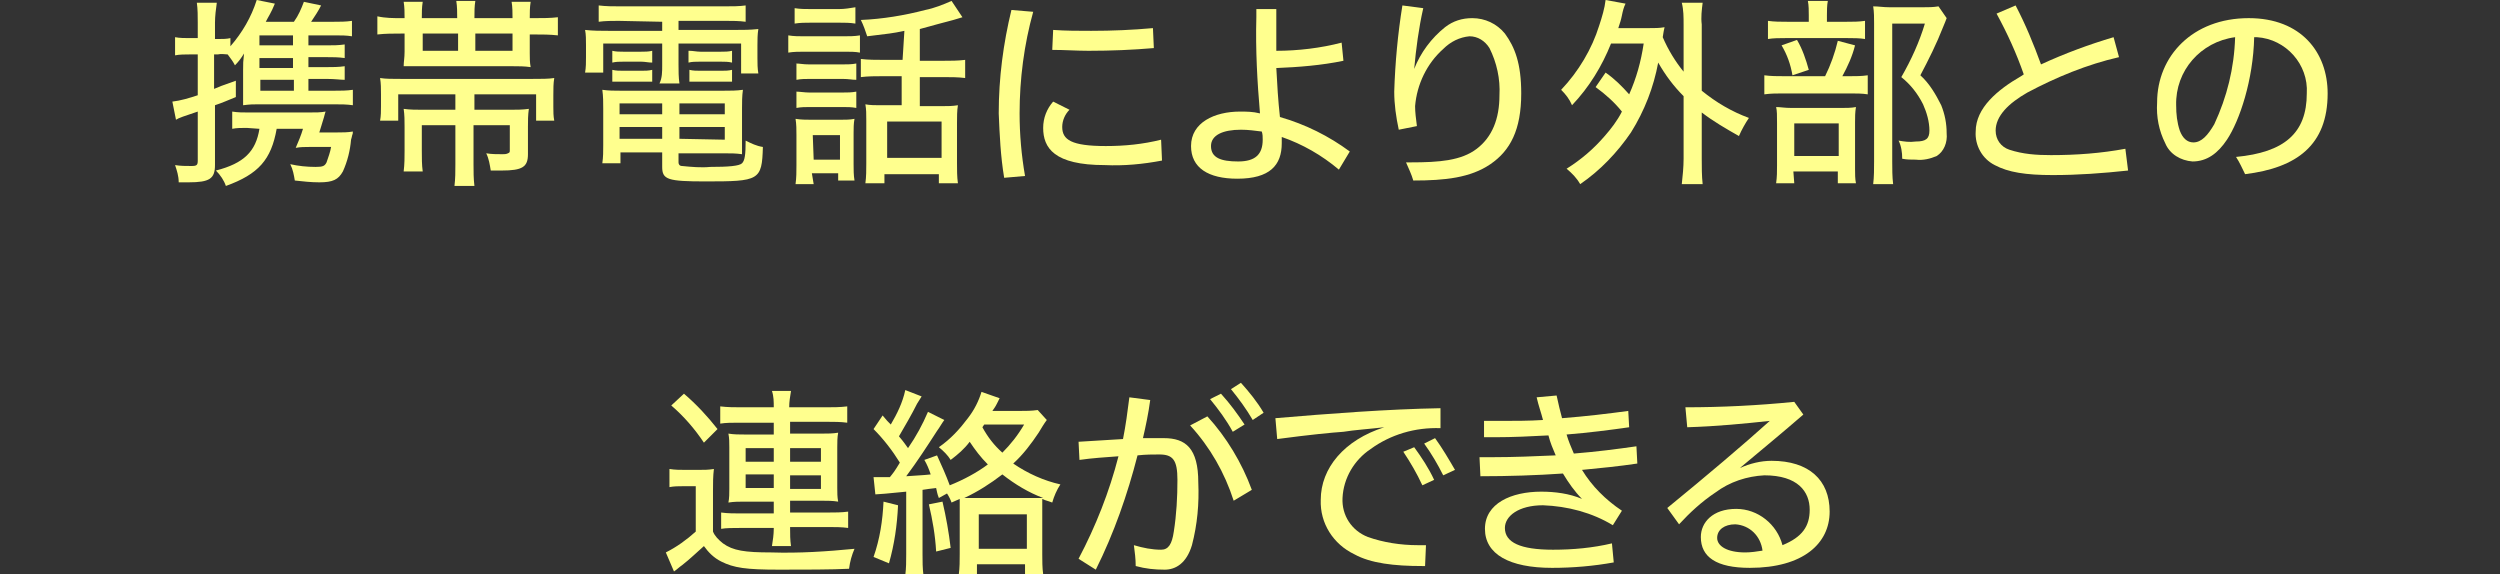 <?xml version="1.0" encoding="utf-8"?>
<!-- Generator: Adobe Illustrator 25.0.0, SVG Export Plug-In . SVG Version: 6.00 Build 0)  -->
<svg version="1.1" id="レイヤー_1" xmlns="http://www.w3.org/2000/svg" xmlns:xlink="http://www.w3.org/1999/xlink" x="0px"
	 y="0px" viewBox="0 0 275.6 63.3" style="enable-background:new 0 0 275.6 63.3;" xml:space="preserve">
<rect x="0" y="0" width="275.6" height="63.3" fill="#333333" stroke="none"/>
<style type="text/css">
	.st0{fill:#FFFF8E;}
</style>
<g id="レイヤー_2_1_">
	<g id="レイヤー_1-2">
		<path class="st0" d="M34,10h2.9c0.7,0,1.3,0,2-0.1v1.7c-0.7-0.1-1.3-0.1-2-0.1h-8.5c-0.5,0-0.8,0-1.6,0.1c0-0.6,0-0.9,0-1.7V7.7
			c0-0.7,0-0.9,0.1-1.8c-0.3,0.5-0.6,0.9-1,1.3c-0.2-0.4-0.5-0.8-0.8-1.2c-0.3,0-0.7-0.1-1.1,0h-0.4v3.8c0.7-0.3,0.7-0.3,2.4-0.9
			v1.8c-1,0.4-1.4,0.6-2.3,0.9v6.6c0,1.5-0.6,1.9-2.9,1.9c-0.3,0-0.6,0-1.1,0c0-0.7-0.2-1.3-0.4-1.9c0.6,0.1,1.2,0.1,1.8,0.1
			c0.6,0,0.7-0.1,0.7-0.6v-5.4c-1.5,0.5-2.1,0.7-2.4,0.9L19,11.2c0.9-0.1,1.9-0.4,2.8-0.7V6h-0.9c-0.5,0-1.1,0-1.6,0.1v-2
			c0.5,0.1,1.1,0.1,1.6,0.1h0.9V2.5c0-0.7,0-1.5-0.1-2.2h2.2c-0.1,0.7-0.2,1.5-0.2,2.2v1.8h0.4c0.4,0,0.9,0,1.3-0.1v0.9
			c1.3-1.5,2.3-3.2,2.9-5.1l2,0.4c-0.4,1-0.7,1.4-1,2h3.1c0.5-0.7,0.8-1.4,1.1-2.2l1.9,0.4c-0.3,0.6-0.7,1.2-1.1,1.8h2.5
			c0.7,0,1.3,0,2-0.1V4c-0.6-0.1-1.2-0.1-1.8-0.1h-3V5h2c0.7,0,1.3,0,2-0.1v1.5c-0.7-0.1-1.3-0.1-2-0.1h-2v1.1h2c0.7,0,1.3,0,2-0.1
			v1.5c-0.5,0-1-0.1-2-0.1h-2V10z M27.2,14.1c-0.6,0-1.1,0-1.6,0.1v-1.9c0.6,0.1,1.2,0.1,1.8,0.1H34c0.9,0,1.3,0,1.9-0.1
			c-0.1,0.2-0.1,0.4-0.3,1c-0.1,0.4-0.2,0.6-0.4,1.3h2c0.6,0,1.1,0,1.7-0.1c0,0.2,0,0.2-0.1,0.5c0,0,0,0.1-0.1,0.4
			c-0.1,1.2-0.4,2.4-0.9,3.5c-0.5,0.9-1.1,1.2-2.6,1.2c-0.9,0-1.8-0.1-2.7-0.2c-0.1-0.6-0.2-1.2-0.5-1.8c0.9,0.2,1.8,0.3,2.8,0.3
			c0.8,0,1-0.1,1.2-0.5c0.2-0.6,0.4-1.1,0.5-1.7h-2.4c-0.5,0-1,0-1.5,0.1c0.3-0.7,0.6-1.4,0.8-2.1h-2.9c-0.6,3.4-2,5-5.6,6.3
			c-0.2-0.6-0.6-1.2-1.1-1.7c3.1-0.8,4.4-2.1,4.8-4.6L27.2,14.1z M32.3,3.9h-3.7V5h3.7V3.9z M32.3,6.4h-3.7v1.1h3.7V6.4z M28.7,8.8
			V10h3.7V8.8H28.7z"/>
		<path class="st0" d="M56.5,2c0-0.6,0-1.2-0.1-1.8h2.1c-0.1,0.6-0.1,1.2-0.1,1.8h0.5c0.9,0,1.8,0,2.6-0.1v2
			c-0.9-0.1-1.7-0.1-2.6-0.1h-0.5v2.1c0,0.5,0,1,0.1,1.5c-0.7-0.1-1.3-0.1-2-0.1h-10c-0.1,0-0.4,0-0.9,0h-0.5c-0.2,0-0.4,0-0.6,0
			c0-0.5,0.1-0.9,0.1-1.6v-2h-0.4c-0.9,0-1.7,0-2.6,0.1v-2C42.5,2,43.4,2,44.2,2h0.4c0-0.6,0-1.2-0.1-1.8h2.1
			c-0.1,0.6-0.1,1.2-0.1,1.8h3.9c0-0.6,0-1.3-0.1-1.9h2.1c-0.1,0.6-0.1,1.2-0.1,1.9H56.5z M43.9,10.4v2.9h-2
			c0.1-0.5,0.1-1.1,0.1-1.6v-1.3c0-0.6,0-1.2-0.1-1.8c0.6,0.1,1.3,0.1,2.4,0.1h14.3c1.1,0,1.9,0,2.5-0.1c-0.1,0.6-0.1,1.2-0.1,1.9
			v1.3c0,0.5,0,1,0.1,1.5h-2v-2.9h-6.8v1.7h3.9c0.7,0,1.4,0,2.1-0.1c-0.1,0.7-0.1,1.3-0.1,2v3c0,1.4-0.6,1.8-2.9,1.8h-1.2
			c-0.1-0.6-0.2-1.3-0.5-1.9c0.6,0.1,1.2,0.1,1.8,0.1c0.2,0,0.4,0,0.6-0.1c0.2-0.1,0.2-0.1,0.2-0.4v-2.7h-4v4.3c0,0.8,0,1.6,0.1,2.4
			h-2.2c0.1-0.8,0.1-1.6,0.1-2.4v-4.3h-3.7v2.8c0,0.8,0,1.6,0.1,2.3h-2.1c0.1-0.8,0.1-1.6,0.1-2.3V14c0-0.7,0-1.3-0.1-2
			c0.7,0.1,1.4,0.1,2.2,0.1h3.5v-1.7H43.9z M50.5,3.7h-3.9v1.9h3.9V3.7z M56.5,5.6V3.7h-4.1v1.9L56.5,5.6z"/>
		<path class="st0" d="M68.2,2.3c-0.7,0-1.5,0-2.2,0.1V0.6c0.8,0.1,1.6,0.1,2.4,0.1h11.5c0.8,0,1.6,0,2.3-0.1v1.8
			c-0.7-0.1-1.5-0.1-2.2-0.1h-5.2v1H81c0.9,0,1.7,0,2.6-0.1c-0.1,0.6-0.1,1.2-0.1,1.8v1.4c0,0.6,0,1.1,0.1,1.7h-1.9V4.8h-6.9v2.3
			c0,0.7,0,1.4,0.1,2.1h-2.2C73,8.6,73,7.9,73,7.2V4.8h-6.5V8h-2c0.1-0.6,0.1-1.1,0.1-1.7V5c0-0.6,0-1.2-0.1-1.7
			c0.9,0.1,1.7,0.1,2.6,0.1H73v-1L68.2,2.3z M68.4,16.8V18h-2c0.1-0.7,0.1-1.3,0.1-2v-4c0-0.7,0-1.4-0.1-2.1c0.7,0.1,1.3,0.1,2,0.1
			h11.4c0.7,0,1.4,0,2.1-0.1c-0.1,0.7-0.1,1.4-0.1,2.1v3.4c0,0.7,0,1.2,0,1.6c-0.7-0.1-1.2-0.1-2.1-0.1h-4.9v1
			c0,0.2,0.1,0.4,0.4,0.4c1,0.1,2.1,0.2,3.1,0.1c2,0,3.2-0.1,3.5-0.4s0.4-0.9,0.4-2.5c0.6,0.3,1.2,0.6,1.9,0.7
			C84,19.9,83.7,20,77.8,20c-4.2,0-4.8-0.2-4.8-1.6v-1.6H68.4z M67.5,5.6c0.4,0.1,0.8,0.1,1.2,0.1h2c0.4,0,0.8,0,1.2-0.1v1.3
			c-0.4,0-0.8-0.1-1.2-0.1h-2c-0.4,0-0.8,0-1.2,0.1V5.6z M67.5,7.7c0.4,0.1,0.8,0.1,1.2,0.1h2c0.4,0,0.8,0,1.2-0.1V9
			c-0.4,0-0.8,0-1.2,0h-2c-0.4,0-0.8,0-1.2,0V7.7z M68.3,11.4v1.2H73v-1.2H68.3z M68.3,14v1.3H73V14L68.3,14z M79.9,12.6v-1.2h-5
			v1.2H79.9z M79.9,15.4V14h-5v1.3L79.9,15.4z M76,5.6c0.4,0,0.8,0.1,1.2,0.1h2.3c0.4,0,0.8,0,1.2-0.1v1.3c-0.4-0.1-0.8-0.1-1.2-0.1
			h-2.4c-0.4,0-0.8,0-1.2,0.1V5.6z M76,7.7c0.4,0.1,0.8,0.1,1.2,0.1h2.3c0.4,0,0.8,0,1.2-0.1V9c-0.4,0-0.8,0-1.2,0h-2.3
			c-0.4,0-0.8,0-1.2,0V7.7z"/>
		<path class="st0" d="M86.9,3.9C87.5,4,88.1,4,88.6,4H93c0.6,0,1.2,0,1.8-0.1v1.9c-0.5-0.1-1.1-0.1-1.6-0.1h-4.5
			c-0.6,0-1.2,0-1.8,0.1V3.9z M87.6,0.9C88.2,1,88.8,1,89.4,1h3.1c0.6,0,1.2-0.1,1.8-0.2v1.8c-0.6-0.1-1.2-0.1-1.8-0.1h-3.1
			c-0.6,0-1.2,0-1.8,0.1V0.9z M87.7,7c0.5,0,0.8,0.1,1.5,0.1h3.7c0.5,0,1,0,1.5-0.1v1.8c-0.5,0-0.8-0.1-1.5-0.1h-3.6
			c-0.5,0-1,0-1.5,0.1V7z M87.7,10.1c0.5,0,1,0.1,1.5,0.1h3.7c0.5,0,1,0,1.5-0.1v1.8c-0.5-0.1-1-0.1-1.5-0.1h-3.6
			c-0.5,0-1,0-1.5,0.1V10.1z M89.7,20.3h-2c0.1-0.7,0.1-1.4,0.1-2.1v-3.3c0-0.6,0-1.2-0.1-1.8c0.6,0.1,1.2,0.1,1.7,0.1h3.3
			c0.5,0,1,0,1.5-0.1c-0.1,0.5-0.1,1.1-0.1,1.6v3.4c0,0.6,0,1.2,0.1,1.8h-1.8v-0.8h-2.9L89.7,20.3z M89.7,17.6h2.9v-2.7h-3
			L89.7,17.6z M99.7,3.4C98.3,3.7,98,3.7,95.6,4c-0.2-0.6-0.4-1.2-0.7-1.8c2.4-0.1,4.8-0.5,7.1-1.1c1-0.2,2-0.6,2.9-1l1.2,1.8
			c-0.3,0.1-0.7,0.2-1,0.3c-0.8,0.2-2.6,0.7-3.7,1v3.5h2.6c0.8,0,1.6,0,2.4-0.1v2c-0.8-0.1-1.6-0.1-2.4-0.1h-2.6v3.2h2.5
			c0.6,0,1.1,0,1.7-0.1c-0.1,0.6-0.1,1.3-0.1,1.9V18c0,0.7,0,1.5,0.1,2.2h-2.1v-1h-6v1h-2.1c0.1-0.7,0.1-1.5,0.1-2.2v-4.7
			c0-0.8,0-1.2-0.1-1.8c0.5,0.1,1.1,0.1,1.6,0.1h2.4V8.4h-2.1c-0.8,0-1.6,0-2.4,0.1v-2c0.8,0.1,1.7,0.1,2.5,0.1h2.1L99.7,3.4z
			 M97.8,17.4h6v-4h-6V17.4z"/>
		<path class="st0" d="M113.9,1.3c-1,3.6-1.5,7.4-1.5,11.2c0,2.3,0.2,4.6,0.6,6.9l-2.3,0.2c-0.4-2.4-0.5-4.7-0.6-7.1
			c0-3.9,0.5-7.7,1.4-11.4L113.9,1.3z M117.9,12.1c-0.5,0.5-0.8,1.2-0.8,1.9c0,1.4,1,2.1,4.8,2.1c2.1,0,4.1-0.2,6.1-0.7l0.1,2.3
			c-2.1,0.4-4.2,0.6-6.3,0.5c-5.6,0-6.8-1.9-6.8-4.1c0-1.1,0.4-2.1,1.1-2.9L117.9,12.1z M116.1,3.3c1.4,0.1,2.8,0.1,4.2,0.1
			c2.3,0,4.6-0.1,6.8-0.3l0.1,2.2c-2.3,0.2-4.7,0.3-7.2,0.3c-1.3,0-2.6-0.1-4-0.1L116.1,3.3z"/>
		<path class="st0" d="M148.1,6.7c-2.4,0.5-4.9,0.7-7.4,0.8c0.1,1.9,0.2,3.6,0.4,5.4c2.8,0.8,5.4,2.1,7.7,3.8l-1.2,2
			c-1.9-1.6-4-2.8-6.3-3.6c0,0.2,0,0.5,0,0.7c0,2.4-1.3,3.9-4.9,3.9c-3.2,0-5.1-1.2-5.1-3.6c0-2.6,2.6-3.8,5.4-3.8
			c0.7,0,1.4,0,2.2,0.2c-0.3-3.5-0.5-7-0.4-10.6V1h2.2c0,0.8,0,1.6,0,2.4s0,1.5,0,2.2c2.4,0,4.9-0.3,7.2-0.9L148.1,6.7z M136.8,14.3
			c-2,0-3.3,0.6-3.3,1.8c0,1.3,1.1,1.7,3,1.7c1.9,0,2.7-0.8,2.7-2.4c0-0.3,0-0.6-0.1-0.9C138.3,14.4,137.6,14.3,136.8,14.3z"/>
		<path class="st0" d="M156.9,0.9c-0.5,2.2-0.8,4.5-1,6.7c0.7-1.8,1.9-3.4,3.4-4.6c0.9-0.7,1.9-1,3-1c1.4,0,2.7,0.6,3.6,1.7
			c1.1,1.5,1.8,3.3,1.8,6.6c0,4-1.2,6.3-3.4,7.8s-5,1.8-8.5,1.8c-0.2-0.7-0.5-1.3-0.8-2h0.5c3.2,0,5.6-0.2,7.3-1.5s2.5-3.3,2.5-5.9
			c0.1-1.8-0.3-3.6-1.1-5.2C163.7,4.5,162.9,4,162,4c-1.1,0.1-2.1,0.6-2.9,1.4c-1.8,1.6-2.9,3.9-3.1,6.3c0,0.7,0.1,1.4,0.2,2.2
			l-2,0.4c-0.3-1.4-0.5-2.8-0.5-4.2c0.1-3.2,0.4-6.4,0.9-9.5L156.9,0.9z"/>
		<path class="st0" d="M177,8c1,0.7,1.8,1.5,2.6,2.4c0.8-1.8,1.3-3.6,1.6-5.6h-3.6c-1,2.5-2.4,4.8-4.3,6.8c-0.3-0.7-0.7-1.2-1.2-1.7
			c1.9-2,3.4-4.5,4.2-7.1c0.3-0.9,0.6-1.9,0.7-2.8l2.2,0.4c-0.2,0.4-0.3,0.8-0.4,1.3c-0.1,0.5-0.2,0.8-0.4,1.4h3.3
			c0.8,0,1.2,0,1.8-0.1c-0.1,0.4-0.1,0.5-0.2,1.1c0.6,1.4,1.4,2.7,2.3,3.8V2.7c0-0.8,0-1.6-0.2-2.4h2.3c-0.1,0.8-0.2,1.6-0.1,2.4V10
			c1.6,1.3,3.3,2.3,5.2,3c-0.4,0.6-0.8,1.3-1.1,2c-1.4-0.8-2.8-1.6-4.1-2.6v5.1c0,0.9,0,1.9,0.1,2.8h-2.3c0.1-0.9,0.2-1.9,0.2-2.8
			v-6.9c-1.1-1.1-2-2.3-2.8-3.7c-0.5,2.7-1.5,5.3-3,7.7c-1.5,2.2-3.4,4.2-5.6,5.7c-0.4-0.7-0.9-1.2-1.5-1.7c1.6-1,3-2.2,4.2-3.6
			c0.7-0.8,1.4-1.7,1.9-2.7c-0.8-1-1.8-1.9-2.9-2.7L177,8z"/>
		<path class="st0" d="M203.9,8.4c0.7,0,1.3,0,2-0.1v2.1c-0.6-0.1-1.3-0.1-1.9-0.1h-7.4c-0.7,0-1.4,0-2.1,0.1V8.3
			c0.7,0.1,1.5,0.1,2.2,0.1h4.5c0.6-1.2,1.1-2.6,1.4-3.9l1.9,0.5c-0.3,1.2-0.8,2.3-1.4,3.4H203.9z M203.6,2.4c0.7,0,1.3,0,2-0.1v2
			c-0.6-0.1-1.3-0.1-1.9-0.1h-6.9c-0.6,0-1.3,0-1.9,0.1v-2c0.7,0.1,1.4,0.1,2.1,0.1h2.4V1.7c0-0.5,0-1.1-0.1-1.6h2.2
			c-0.1,0.5-0.1,1.1-0.1,1.6v0.7L203.6,2.4z M197.8,20.2h-2c0.1-0.7,0.1-1.3,0.1-2v-4.6c0-0.9,0-1.4-0.1-1.8c0.5,0,0.9,0.1,1.7,0.1
			h5.5c0.5,0,1.1,0,1.6-0.1c-0.1,0.6-0.1,1.1-0.1,1.7v5.1c0,0.6,0,1.1,0.1,1.6h-2v-1.3h-4.9L197.8,20.2z M198.1,4.4
			c0.6,1,1,2.2,1.3,3.3l-1.8,0.6C197.4,7.1,197,6,196.4,5L198.1,4.4z M197.8,17.2h4.9v-3.6h-4.9V17.2z M214.6,2
			c-0.1,0.3-0.2,0.5-0.4,1c-0.7,1.8-1.6,3.6-2.5,5.3c1,0.9,1.7,2.1,2.3,3.3c0.4,1,0.6,2,0.6,3.1c0.1,1-0.3,2-1.1,2.5
			c-0.7,0.3-1.5,0.5-2.3,0.4c-0.5,0-1,0-1.5-0.1c0-0.7-0.1-1.4-0.4-2c0.6,0.1,1.2,0.2,1.9,0.1c1.1,0,1.5-0.3,1.5-1.2
			c0-1-0.3-2-0.7-2.9c-0.6-1.2-1.4-2.2-2.4-3c1.1-1.9,2-3.9,2.6-5.9h-3.6v15.2c0,0.8,0,1.7,0.1,2.5h-2.2c0.1-0.8,0.1-1.7,0.1-2.5
			V2.6c0-0.6,0-1.3-0.1-1.9c0.6,0,1.1,0.1,1.8,0.1h3.7c0.6,0,1.1,0,1.7-0.1L214.6,2z"/>
		<path class="st0" d="M234.6,18.8c-2.8,0.3-5.5,0.5-8.3,0.5c-3,0-4.9-0.3-6.4-1.1c-1.4-0.7-2.2-2.2-2.1-3.7c0-2.6,2.4-4.6,5-6.1
			l0.3-0.2c-0.8-2.3-1.8-4.5-3-6.7l2.1-0.9c1.1,2.1,2,4.3,2.8,6.5c2.6-1.2,5.3-2.2,8-3l0.6,2.2c-3.5,0.8-6.9,2.2-10.1,3.9
			c-2.1,1.2-3.5,2.6-3.5,4.2c0,1,0.6,1.8,1.5,2.1c1.5,0.5,3,0.6,4.6,0.6c2.8,0,5.5-0.2,8.2-0.7L234.6,18.8z"/>
		<path class="st0" d="M246.5,17.3c5.3-0.5,7.8-2.6,7.8-7c0.2-3.2-2.3-6-5.5-6.2c-0.1,0-0.2,0-0.3,0c-0.1,4.7-1.6,9.2-3,11.3
			c-1,1.5-2.2,2.4-3.8,2.4c-1.3-0.1-2.5-0.8-3-2c-0.7-1.4-1-2.9-0.9-4.5c0-5.1,3.9-9.3,10.1-9.3c5.8,0,8.7,3.8,8.7,8.3
			c0,5.7-3.4,8.2-9.1,8.9C247.2,18.6,246.9,17.9,246.5,17.3z M239.9,11.6c0,1,0.1,1.9,0.4,2.8c0.3,0.8,0.8,1.3,1.5,1.3
			c0.9,0,1.6-0.8,2.3-2c1.4-3,2.2-6.2,2.3-9.6C242.6,4.6,239.8,7.8,239.9,11.6z"/>
		<path class="st0" d="M73.8,51.7c0.6,0.1,1.2,0.1,1.8,0.1H77c0.6,0,1.1,0,1.7-0.1c-0.1,0.8-0.1,1.6-0.1,2.4v4.5
			c0.2,0.5,0.6,0.9,1.1,1.3c1.1,0.8,2.4,1,5.3,1c3.1,0.1,6.1-0.1,9.2-0.4c-0.3,0.7-0.5,1.4-0.6,2.2c-1.8,0.1-5.1,0.1-7.7,0.1
			c-3.7,0-5-0.2-6.4-0.9c-0.8-0.4-1.4-1-1.9-1.7c-0.8,0.7-1.5,1.4-2.4,2.1c-0.3,0.2-0.6,0.5-0.9,0.7l-0.9-2.1
			c1.2-0.6,2.3-1.4,3.3-2.3v-5h-1.4c-0.5,0-1,0-1.5,0.1V51.7z M75.4,43.4c1.4,1.2,2.6,2.5,3.7,3.9l-1.5,1.5c-1-1.5-2.2-2.9-3.6-4.1
			L75.4,43.4z M81.3,46.6c-0.6,0-1.3,0-1.9,0.1v-1.9c0.8,0.1,1.6,0.1,2.4,0.1h3.5c0-0.6,0-1.2-0.2-1.8h2.1c-0.1,0.6-0.2,1.2-0.2,1.8
			H91c0.8,0,1.6,0,2.4-0.1v1.8c-0.7-0.1-1.5-0.1-2.2-0.1h-4.1v1.3h3.5c0.6,0,1.2,0,1.8-0.1c-0.1,0.5-0.1,1.1-0.1,1.6v4.5
			c0,0.5,0,1,0.1,1.5c-0.6-0.1-1.2-0.1-1.8-0.1h-3.5v1.3h4.2c0.7,0,1.5,0,2.2-0.1v1.8c-0.7-0.1-1.5-0.1-2.2-0.1h-4.2v0.1
			c0,0.7,0,1.3,0.1,2h-2.1c0.1-0.6,0.2-1.3,0.2-1.9v-0.1h-3.6c-0.8,0-1.7,0-2.2,0.1v-1.8c0.7,0.1,1.5,0.1,2.2,0.1h3.6v-1.3h-3.2
			c-0.6,0-1.2,0-1.8,0.1c0.1-0.5,0.1-1,0.1-1.5v-4.6c0-0.5,0-1-0.1-1.5c0.6,0.1,1.2,0.1,1.8,0.1h3.2v-1.3H81.3z M82.2,49.4v1.5h3.1
			v-1.5H82.2z M82.2,52.3v1.5h3.1v-1.5H82.2z M87.1,50.9h3.4v-1.5h-3.4V50.9z M87.1,53.9h3.4v-1.5h-3.4V53.9z"/>
		<path class="st0" d="M99,55.7c-0.1,2.2-0.4,4.3-1,6.4l-1.7-0.7c0.7-2,1-4,1.1-6.1L99,55.7z M103.5,54.9c-0.2-0.5-0.2-0.7-0.3-1.1
			c-0.8,0.1-0.9,0.1-1.5,0.2v7.1c0,0.8,0,1.5,0.1,2.3h-2c0.1-0.8,0.1-1.5,0.1-2.3v-6.9c-2,0.2-3.1,0.3-3.4,0.3l-0.2-1.9
			c0.3,0,0.6,0,0.9,0h0.9c0.4-0.5,0.5-0.6,1.1-1.6c-0.8-1.3-1.8-2.6-2.9-3.7l1-1.5c0.4,0.5,0.6,0.7,0.9,1c0.7-1.2,1.3-2.4,1.6-3.8
			l1.8,0.7c-0.2,0.3-0.3,0.5-0.5,0.8c-0.6,1.2-1.3,2.4-2,3.6c0.6,0.7,0.7,0.9,1,1.3c0.9-1.3,1.6-2.6,2.2-4l1.8,0.9
			c-0.3,0.4-0.5,0.8-0.8,1.2c-1.1,1.7-2.2,3.4-3.4,5c1.3-0.1,1.8-0.1,2.7-0.2c-0.2-0.6-0.4-1.1-0.7-1.6l1.4-0.5
			c0.5,1.1,1,2.2,1.4,3.3c1.5-0.6,3-1.4,4.2-2.3c-0.8-0.8-1.4-1.6-2-2.5c-0.6,0.8-1.3,1.4-2.1,2c-0.3-0.5-0.8-1-1.3-1.4
			c1.3-0.9,2.3-2,3.2-3.2c0.7-0.9,1.2-1.9,1.5-2.9l2,0.7l-0.3,0.6c-0.2,0.4-0.3,0.5-0.5,0.8h3c0.7,0,1.3,0,2-0.1l1,1.1
			c-0.3,0.4-0.6,0.9-0.9,1.4c-0.8,1.2-1.7,2.4-2.8,3.4c1.6,1.1,3.4,1.9,5.2,2.3c-0.4,0.6-0.7,1.3-0.9,2c-0.5-0.2-0.7-0.2-1.1-0.4
			c0,0.4,0,0.8,0,1.6v4.5c0,0.7,0,1.5,0.1,2.2h-2v-1.1h-5.3v1.1h-2c0.1-0.7,0.1-1.5,0.1-2.2v-4.6c0-0.7,0-1.1,0-1.5l-0.9,0.4
			c-0.1-0.3-0.3-0.7-0.5-1L103.5,54.9z M103.9,55.3c0.4,1.7,0.7,3.4,0.9,5.1l-1.6,0.4c-0.1-1.8-0.4-3.5-0.8-5.2L103.9,55.3z
			 M113.4,54.9c0.5,0,1,0,1.6,0c-1.6-0.6-3.1-1.5-4.5-2.6c-1.3,1-2.7,1.9-4.2,2.6c0.4,0,0.7,0,1.4,0L113.4,54.9z M107.9,60.5h5.3
			v-3.8h-5.3L107.9,60.5z M108.3,47.1c0.6,1.1,1.3,2,2.2,2.8c0.9-0.9,1.7-1.9,2.4-3.1h-4.4L108.3,47.1z"/>
		<path class="st0" d="M118.9,61.6c1.9-3.6,3.4-7.4,4.4-11.3c-1.4,0.1-2.9,0.2-4.3,0.4l-0.1-2c1.6-0.1,3.3-0.2,4.9-0.3
			c0.3-1.5,0.5-3,0.7-4.6l2.3,0.3c-0.2,1.5-0.5,2.9-0.8,4.2c0.8,0,1.6,0,2.3,0c2.4,0,3.8,1.1,3.8,4.9c0.1,2.3-0.1,4.6-0.7,6.9
			c-0.6,2-1.8,2.7-3,2.7c-1.1,0-2.1-0.1-3.2-0.4c0-0.8-0.1-1.5-0.2-2.3c1,0.3,2,0.5,3,0.5c0.8,0,1.2-0.6,1.4-2
			c0.3-1.9,0.4-3.8,0.4-5.7c0-2.2-0.5-2.8-2-2.8c-0.7,0-1.5,0-2.4,0.1c-1.1,4.3-2.6,8.6-4.6,12.6L118.9,61.6z M133.1,45.9
			c2.1,2.3,3.8,5.1,4.9,8.1l-2,1.2c-1-3.1-2.6-5.9-4.8-8.3L133.1,45.9z M134.6,43.4c1,1.1,1.8,2.2,2.6,3.4l-1.3,0.8
			c-0.7-1.3-1.6-2.5-2.5-3.6L134.6,43.4z M136.8,42.2c0.9,1,1.8,2.1,2.5,3.3l-1.2,0.8c-0.7-1.2-1.5-2.3-2.4-3.4L136.8,42.2z"/>
		<path class="st0" d="M140.6,46.1c5.9-0.5,12.4-1,18.2-1.1v2.2c-2.8-0.1-5.5,0.7-7.7,2.3c-1.8,1.2-3,3.2-3.1,5.4
			c-0.1,1.9,1,3.6,2.8,4.3c1.7,0.6,3.6,0.9,5.5,0.9c0.3,0,0.6,0,0.9,0l-0.1,2.3h-0.3c-3.1,0-5.7-0.3-7.5-1.3c-2.3-1.1-3.8-3.4-3.7-6
			c0-3.5,2.6-6.6,7-8c-1.7,0.2-3.3,0.3-4.5,0.5c-1.4,0.1-3.5,0.3-7.3,0.8L140.6,46.1z M155.9,49.3c0.8,1.1,1.6,2.3,2.2,3.6l-1.3,0.6
			c-0.6-1.3-1.3-2.5-2.1-3.7L155.9,49.3z M158.2,48.3c0.8,1.1,1.5,2.3,2.2,3.5l-1.3,0.6c-0.6-1.2-1.3-2.4-2.1-3.5L158.2,48.3z"/>
		<path class="st0" d="M163.1,50.4c0.5,0,1,0,1.5,0c2.3,0,4.6-0.1,6.9-0.2c-0.3-0.7-0.6-1.4-0.8-2.2c-1.9,0.1-3.9,0.2-5.9,0.2h-1.2
			l0-1.8h1.7c1.6,0,3.3,0,4.8-0.1c-0.2-0.8-0.5-1.6-0.7-2.5l2.2-0.2c0.2,0.9,0.4,1.8,0.6,2.5c2.6-0.2,5.1-0.5,7.3-0.8l0.1,1.8
			c-2.1,0.3-4.4,0.6-6.9,0.8c0.2,0.7,0.5,1.4,0.8,2.1c2.5-0.2,4.8-0.5,6.9-0.8l0.1,1.9c-2,0.3-4,0.5-6.1,0.7
			c1.1,1.8,2.6,3.3,4.4,4.5l-1,1.6c-2.3-1.4-5-2.1-7.7-2.2c-2.7,0-4.2,1.2-4.2,2.5c0,1.6,1.7,2.4,5.3,2.4c2.2,0,4.4-0.2,6.5-0.7
			l0.2,2.1c-2.2,0.4-4.5,0.6-6.8,0.6c-4.7,0-7.4-1.5-7.4-4.3s2.9-4.1,6.2-4.1c1.5,0,3.1,0.2,4.5,0.8c-0.8-0.8-1.5-1.8-2.1-2.8
			c-2.9,0.2-6,0.3-9.1,0.3L163.1,50.4z"/>
		<path class="st0" d="M185.8,44.9c4,0,8-0.2,12-0.6l1,1.4c-2.3,2-4.5,3.8-7,5.9c1.1-0.5,2.3-0.8,3.5-0.8c4.1,0,6.4,2.1,6.4,5.6
			s-2.9,6.2-8.8,6.2c-3.7,0-5.4-1.2-5.4-3.4c0-1.6,1.3-3.1,3.9-3.1c2.4,0,4.5,1.7,5.1,4c2.2-0.9,3-2.1,3-3.9c0-2-1.3-3.8-5-3.8
			c-1.9,0.1-3.8,0.7-5.4,1.9c-1.5,1-2.8,2.2-4,3.5l-1.3-1.8c4.4-3.6,8.3-6.9,11.3-9.6c-2.8,0.3-5.8,0.6-9.1,0.7L185.8,44.9z
			 M191.3,57.8c-1.2,0-2,0.6-2,1.5s1.1,1.6,3.1,1.6c0.6,0,1.3-0.1,1.9-0.2C194.1,59.1,192.9,57.9,191.3,57.8z"/>
	</g>
</g>
</svg>
